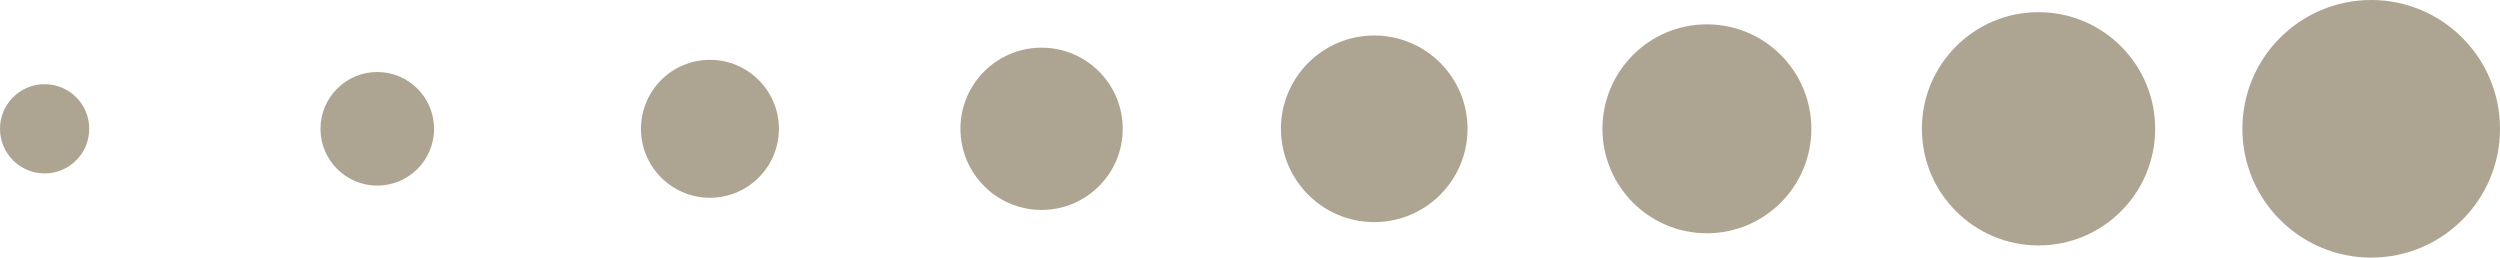 <?xml version="1.0" encoding="UTF-8" standalone="no"?><svg xmlns="http://www.w3.org/2000/svg" xmlns:xlink="http://www.w3.org/1999/xlink" fill="#000000" height="25.4" preserveAspectRatio="xMidYMid meet" version="1" viewBox="0.0 0.0 246.5 25.4" width="246.5" zoomAndPan="magnify"><g><g id="change1_1"><circle cx="4.4" cy="12.7" fill="#aea492" r="4.4"/></g><g id="change1_4"><circle cx="37.2" cy="12.7" fill="#aea492" r="5.6"/></g><g id="change1_5"><circle cx="70" cy="12.7" fill="#aea492" r="6.8"/></g><g id="change1_3"><circle cx="102.7" cy="12.7" fill="#aea492" r="8"/></g><g id="change1_6"><circle cx="135.5" cy="12.7" fill="#aea492" r="9.2"/></g><g id="change1_7"><circle cx="168.3" cy="12.7" fill="#aea492" r="10.3"/></g><g id="change1_2"><circle cx="201" cy="12.7" fill="#aea492" r="11.5"/></g><g id="change1_8"><circle cx="233.8" cy="12.7" fill="#aea492" r="12.7"/></g></g></svg>